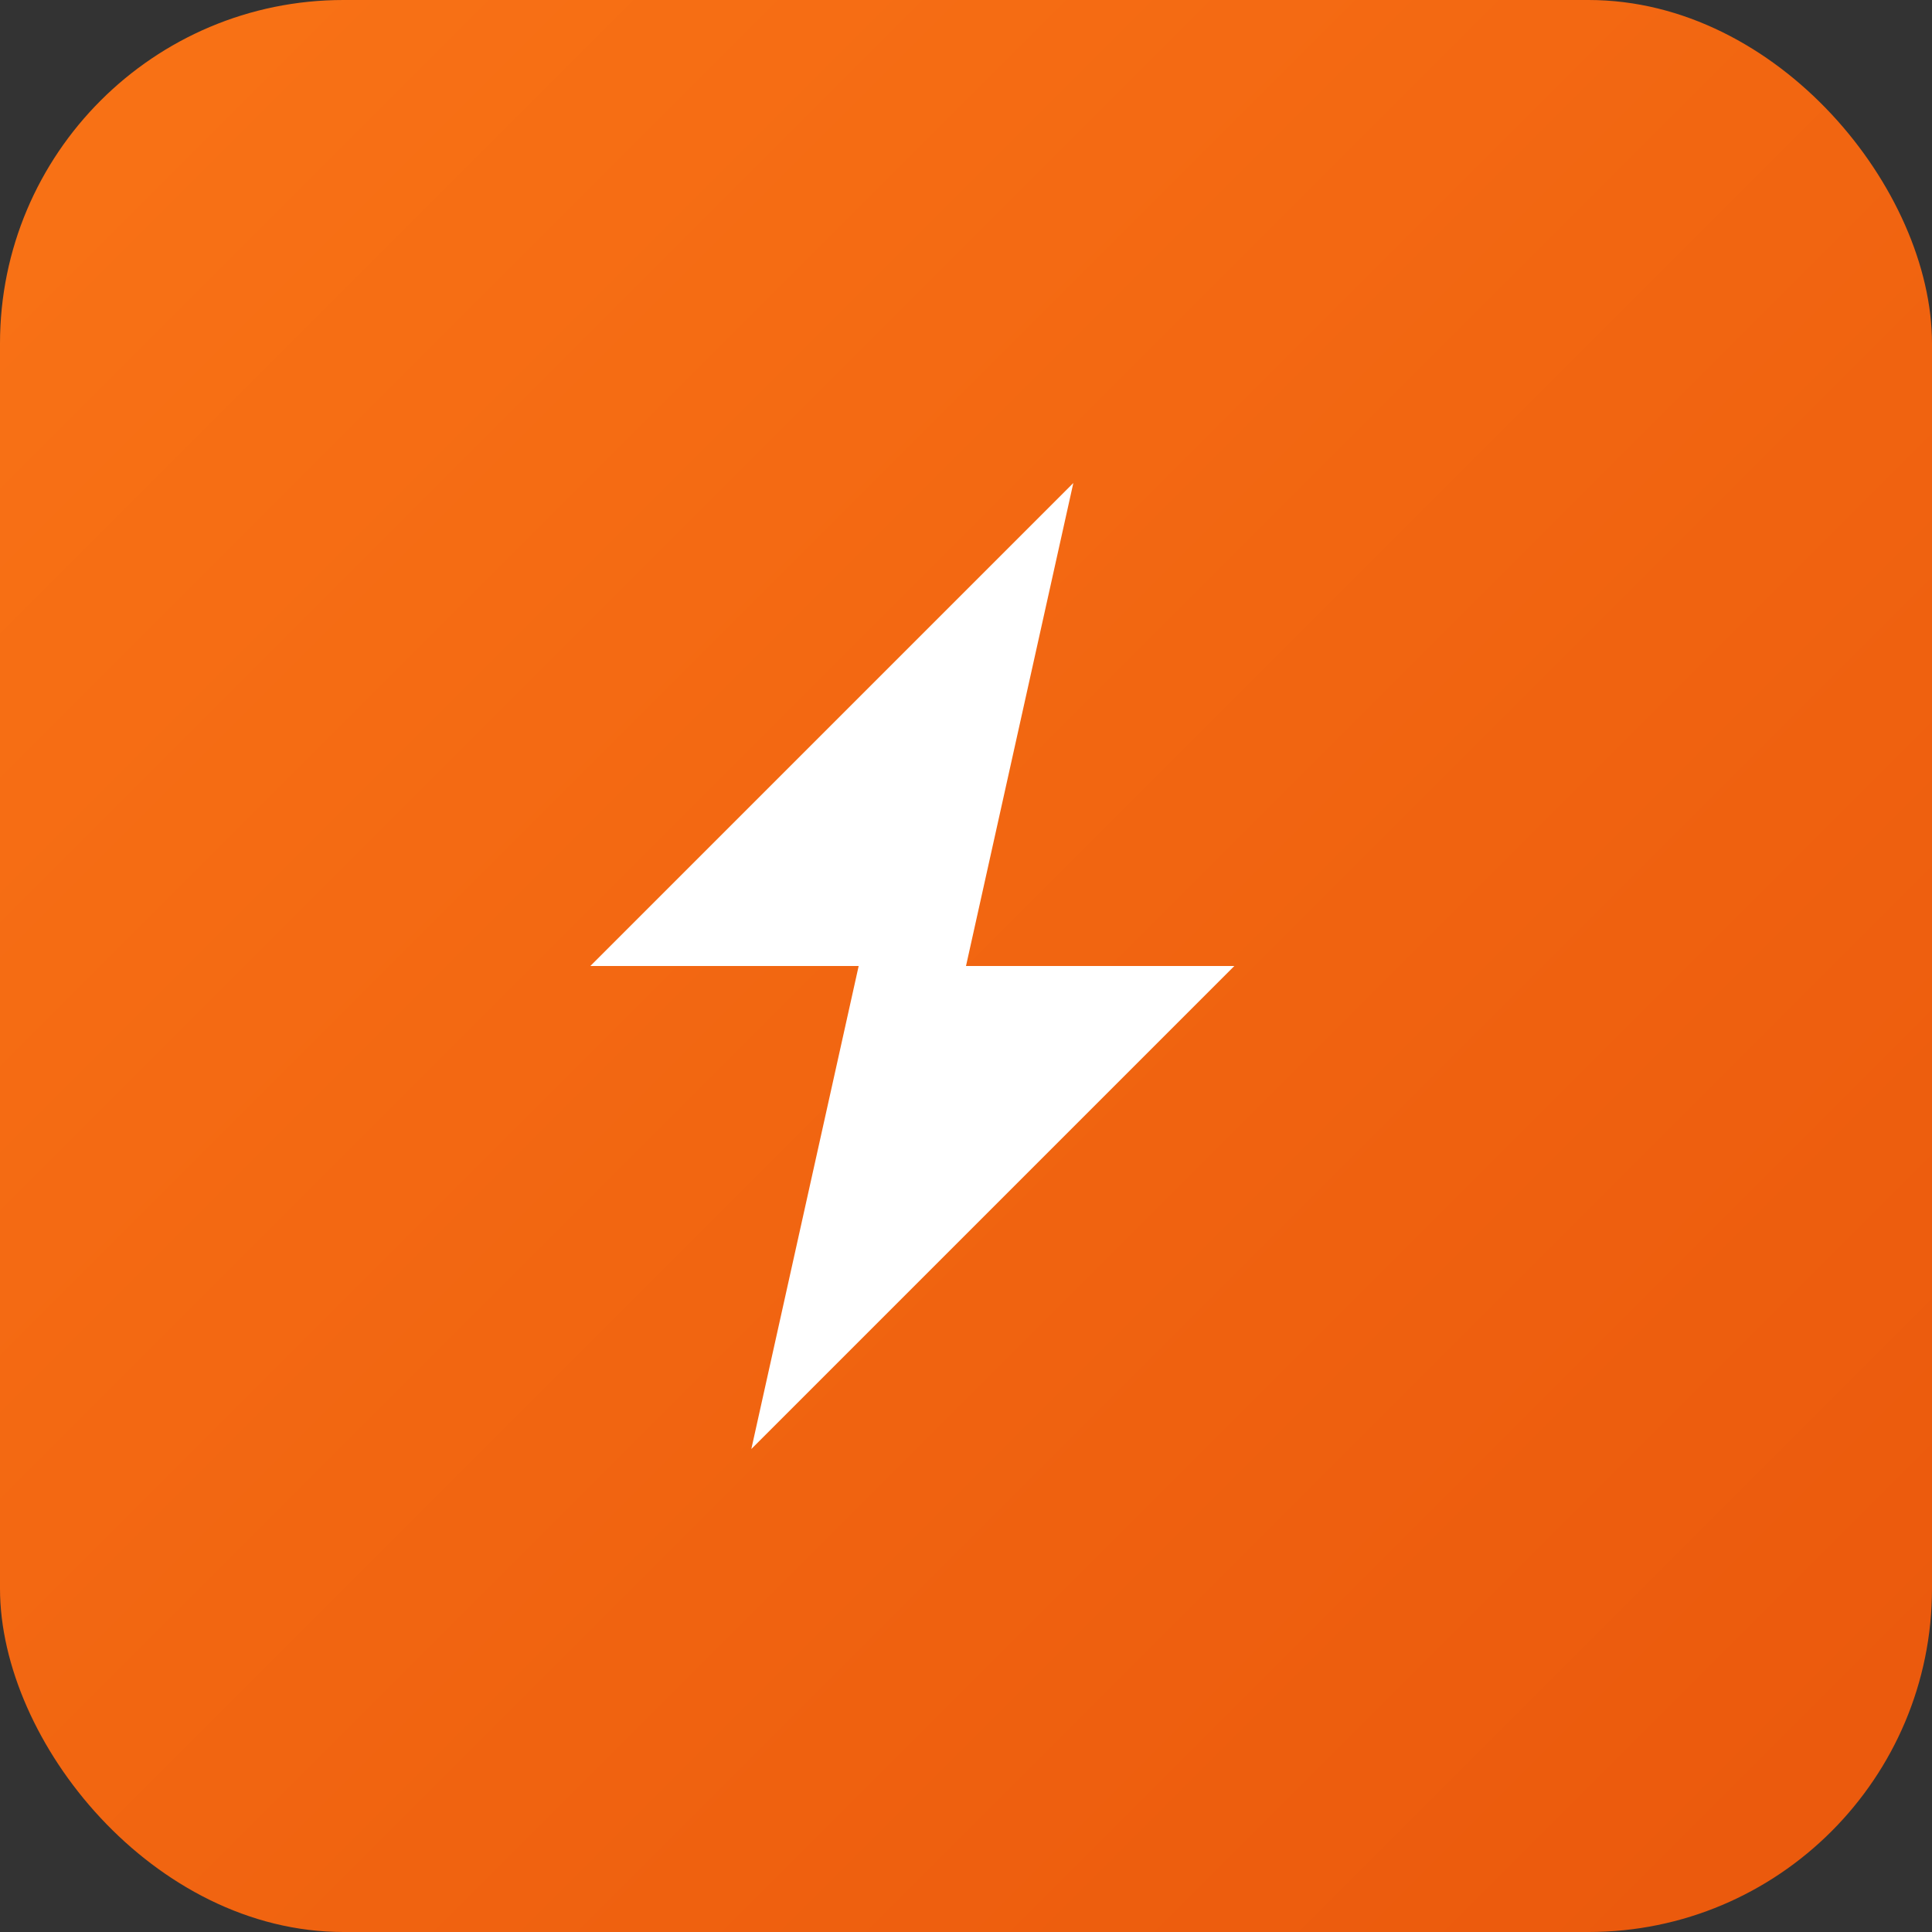 <svg xmlns="http://www.w3.org/2000/svg" viewBox="0 0 180 180" width="180" height="180">
  <rect x="0" y="0" width="180" height="180" fill="#333333" stroke="none"/>
  <defs>
    <linearGradient id="orangeGradient" x1="0%" y1="0%" x2="100%" y2="100%">
      <stop offset="0%" stop-color="#f97316"/>
      <stop offset="100%" stop-color="#ea580c"/>
    </linearGradient>
  </defs>
  <rect width="180" height="180" rx="32" ry="32" fill="url(#orangeGradient)"/>
  <path d="M100 45L55 90h25l-10 45 45-45h-25l10-45z" fill="white" stroke="none"/>
</svg>